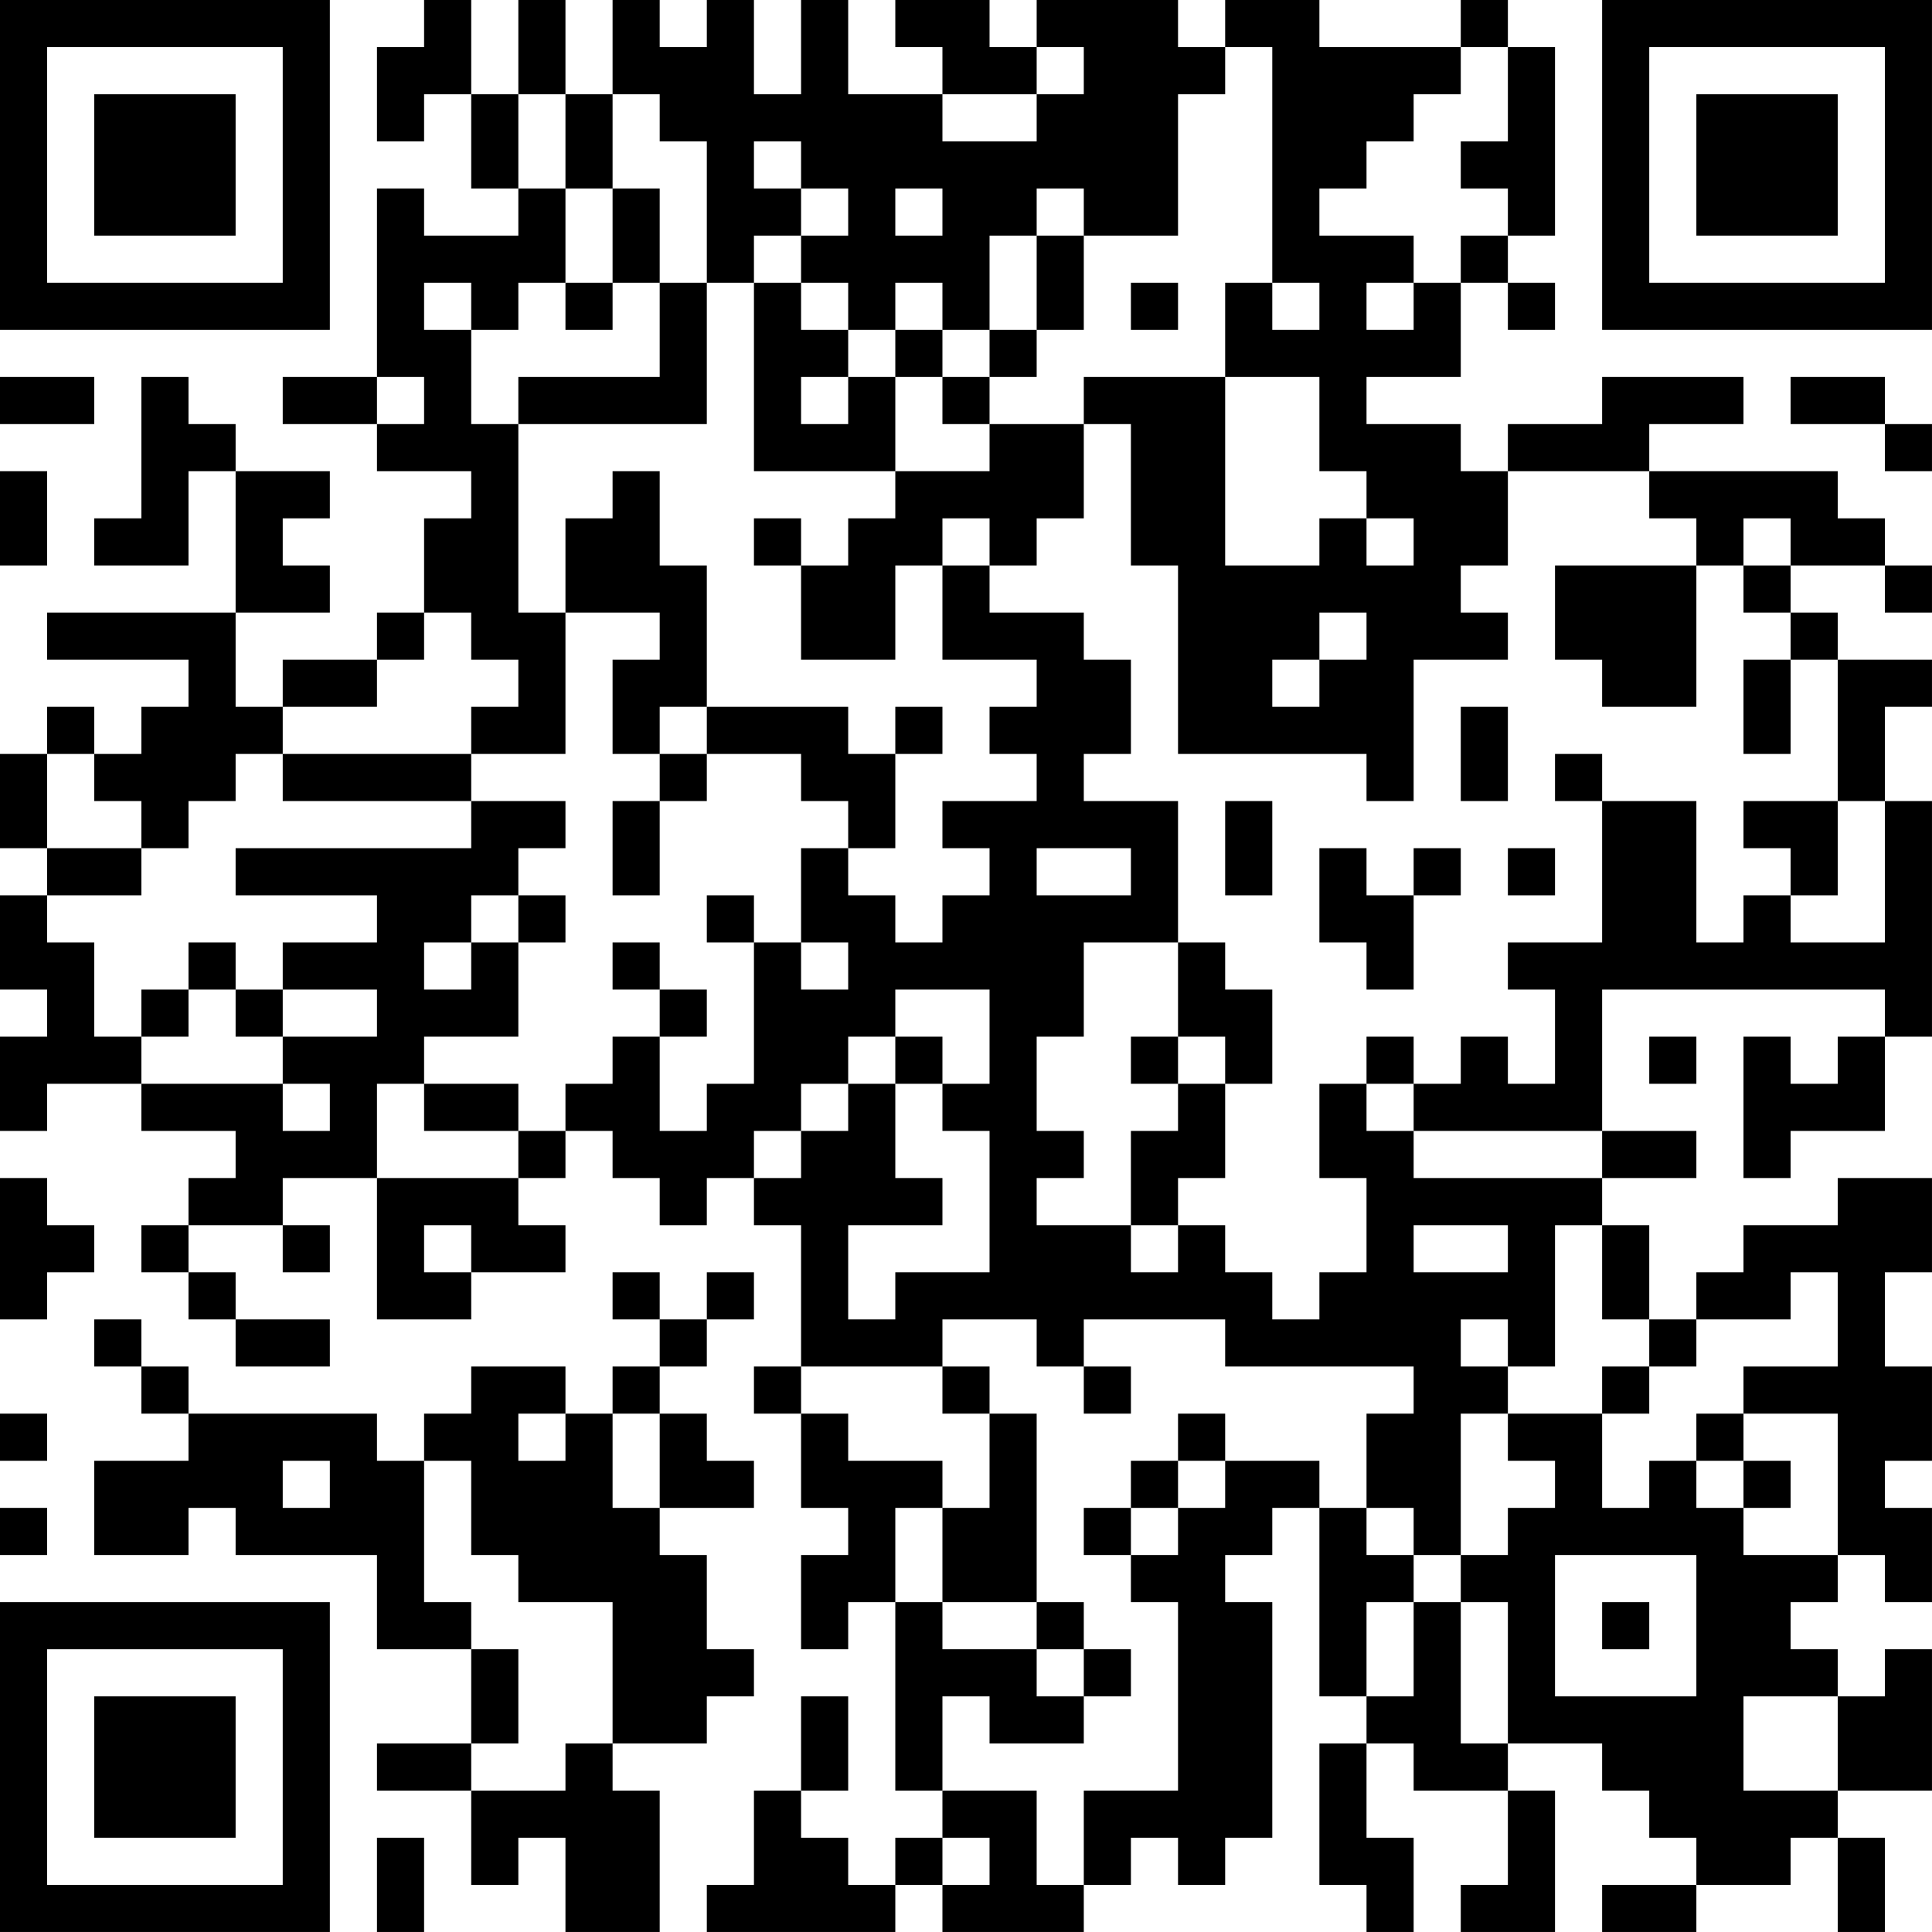 <?xml version="1.0" encoding="UTF-8"?>
<svg xmlns="http://www.w3.org/2000/svg" version="1.1" width="300" height="300" viewBox="0 0 300 300"><rect x="0" y="0" width="300" height="300" fill="#ffffff"/><g transform="scale(7.317)"><g transform="translate(0,0)"><path fill-rule="evenodd" d="M9 0L9 1L8 1L8 3L9 3L9 2L10 2L10 4L11 4L11 5L9 5L9 4L8 4L8 8L6 8L6 9L8 9L8 10L10 10L10 11L9 11L9 13L8 13L8 14L6 14L6 15L5 15L5 13L7 13L7 12L6 12L6 11L7 11L7 10L5 10L5 9L4 9L4 8L3 8L3 11L2 11L2 12L4 12L4 10L5 10L5 13L1 13L1 14L4 14L4 15L3 15L3 16L2 16L2 15L1 15L1 16L0 16L0 18L1 18L1 19L0 19L0 21L1 21L1 22L0 22L0 24L1 24L1 23L3 23L3 24L5 24L5 25L4 25L4 26L3 26L3 27L4 27L4 28L5 28L5 29L7 29L7 28L5 28L5 27L4 27L4 26L6 26L6 27L7 27L7 26L6 26L6 25L8 25L8 28L10 28L10 27L12 27L12 26L11 26L11 25L12 25L12 24L13 24L13 25L14 25L14 26L15 26L15 25L16 25L16 26L17 26L17 29L16 29L16 30L17 30L17 32L18 32L18 33L17 33L17 35L18 35L18 34L19 34L19 38L20 38L20 39L19 39L19 40L18 40L18 39L17 39L17 38L18 38L18 36L17 36L17 38L16 38L16 40L15 40L15 41L19 41L19 40L20 40L20 41L23 41L23 40L24 40L24 39L25 39L25 40L26 40L26 39L27 39L27 34L26 34L26 33L27 33L27 32L28 32L28 36L29 36L29 37L28 37L28 40L29 40L29 41L30 41L30 39L29 39L29 37L30 37L30 38L32 38L32 40L31 40L31 41L33 41L33 38L32 38L32 37L34 37L34 38L35 38L35 39L36 39L36 40L34 40L34 41L36 41L36 40L38 40L38 39L39 39L39 41L40 41L40 39L39 39L39 38L41 38L41 35L40 35L40 36L39 36L39 35L38 35L38 34L39 34L39 33L40 33L40 34L41 34L41 32L40 32L40 31L41 31L41 29L40 29L40 27L41 27L41 25L39 25L39 26L37 26L37 27L36 27L36 28L35 28L35 26L34 26L34 25L36 25L36 24L34 24L34 21L40 21L40 22L39 22L39 23L38 23L38 22L37 22L37 25L38 25L38 24L40 24L40 22L41 22L41 17L40 17L40 15L41 15L41 14L39 14L39 13L38 13L38 12L40 12L40 13L41 13L41 12L40 12L40 11L39 11L39 10L35 10L35 9L37 9L37 8L34 8L34 9L32 9L32 10L31 10L31 9L29 9L29 8L31 8L31 6L32 6L32 7L33 7L33 6L32 6L32 5L33 5L33 1L32 1L32 0L31 0L31 1L28 1L28 0L26 0L26 1L25 1L25 0L22 0L22 1L21 1L21 0L19 0L19 1L20 1L20 2L18 2L18 0L17 0L17 2L16 2L16 0L15 0L15 1L14 1L14 0L13 0L13 2L12 2L12 0L11 0L11 2L10 2L10 0ZM22 1L22 2L20 2L20 3L22 3L22 2L23 2L23 1ZM26 1L26 2L25 2L25 5L23 5L23 4L22 4L22 5L21 5L21 7L20 7L20 6L19 6L19 7L18 7L18 6L17 6L17 5L18 5L18 4L17 4L17 3L16 3L16 4L17 4L17 5L16 5L16 6L15 6L15 3L14 3L14 2L13 2L13 4L12 4L12 2L11 2L11 4L12 4L12 6L11 6L11 7L10 7L10 6L9 6L9 7L10 7L10 9L11 9L11 13L12 13L12 16L10 16L10 15L11 15L11 14L10 14L10 13L9 13L9 14L8 14L8 15L6 15L6 16L5 16L5 17L4 17L4 18L3 18L3 17L2 17L2 16L1 16L1 18L3 18L3 19L1 19L1 20L2 20L2 22L3 22L3 23L6 23L6 24L7 24L7 23L6 23L6 22L8 22L8 21L6 21L6 20L8 20L8 19L5 19L5 18L10 18L10 17L12 17L12 18L11 18L11 19L10 19L10 20L9 20L9 21L10 21L10 20L11 20L11 22L9 22L9 23L8 23L8 25L11 25L11 24L12 24L12 23L13 23L13 22L14 22L14 24L15 24L15 23L16 23L16 20L17 20L17 21L18 21L18 20L17 20L17 18L18 18L18 19L19 19L19 20L20 20L20 19L21 19L21 18L20 18L20 17L22 17L22 16L21 16L21 15L22 15L22 14L20 14L20 12L21 12L21 13L23 13L23 14L24 14L24 16L23 16L23 17L25 17L25 20L23 20L23 22L22 22L22 24L23 24L23 25L22 25L22 26L24 26L24 27L25 27L25 26L26 26L26 27L27 27L27 28L28 28L28 27L29 27L29 25L28 25L28 23L29 23L29 24L30 24L30 25L34 25L34 24L30 24L30 23L31 23L31 22L32 22L32 23L33 23L33 21L32 21L32 20L34 20L34 17L36 17L36 20L37 20L37 19L38 19L38 20L40 20L40 17L39 17L39 14L38 14L38 13L37 13L37 12L38 12L38 11L37 11L37 12L36 12L36 11L35 11L35 10L32 10L32 12L31 12L31 13L32 13L32 14L30 14L30 17L29 17L29 16L25 16L25 12L24 12L24 9L23 9L23 8L26 8L26 12L28 12L28 11L29 11L29 12L30 12L30 11L29 11L29 10L28 10L28 8L26 8L26 6L27 6L27 7L28 7L28 6L27 6L27 1ZM31 1L31 2L30 2L30 3L29 3L29 4L28 4L28 5L30 5L30 6L29 6L29 7L30 7L30 6L31 6L31 5L32 5L32 4L31 4L31 3L32 3L32 1ZM13 4L13 6L12 6L12 7L13 7L13 6L14 6L14 8L11 8L11 9L15 9L15 6L14 6L14 4ZM19 4L19 5L20 5L20 4ZM22 5L22 7L21 7L21 8L20 8L20 7L19 7L19 8L18 8L18 7L17 7L17 6L16 6L16 10L19 10L19 11L18 11L18 12L17 12L17 11L16 11L16 12L17 12L17 14L19 14L19 12L20 12L20 11L21 11L21 12L22 12L22 11L23 11L23 9L21 9L21 8L22 8L22 7L23 7L23 5ZM24 6L24 7L25 7L25 6ZM0 8L0 9L2 9L2 8ZM8 8L8 9L9 9L9 8ZM17 8L17 9L18 9L18 8ZM19 8L19 10L21 10L21 9L20 9L20 8ZM38 8L38 9L40 9L40 10L41 10L41 9L40 9L40 8ZM0 10L0 12L1 12L1 10ZM13 10L13 11L12 11L12 13L14 13L14 14L13 14L13 16L14 16L14 17L13 17L13 19L14 19L14 17L15 17L15 16L17 16L17 17L18 17L18 18L19 18L19 16L20 16L20 15L19 15L19 16L18 16L18 15L15 15L15 12L14 12L14 10ZM33 12L33 14L34 14L34 15L36 15L36 12ZM28 13L28 14L27 14L27 15L28 15L28 14L29 14L29 13ZM37 14L37 16L38 16L38 14ZM14 15L14 16L15 16L15 15ZM31 15L31 17L32 17L32 15ZM6 16L6 17L10 17L10 16ZM33 16L33 17L34 17L34 16ZM26 17L26 19L27 19L27 17ZM37 17L37 18L38 18L38 19L39 19L39 17ZM22 18L22 19L24 19L24 18ZM28 18L28 20L29 20L29 21L30 21L30 19L31 19L31 18L30 18L30 19L29 19L29 18ZM32 18L32 19L33 19L33 18ZM11 19L11 20L12 20L12 19ZM15 19L15 20L16 20L16 19ZM4 20L4 21L3 21L3 22L4 22L4 21L5 21L5 22L6 22L6 21L5 21L5 20ZM13 20L13 21L14 21L14 22L15 22L15 21L14 21L14 20ZM25 20L25 22L24 22L24 23L25 23L25 24L24 24L24 26L25 26L25 25L26 25L26 23L27 23L27 21L26 21L26 20ZM19 21L19 22L18 22L18 23L17 23L17 24L16 24L16 25L17 25L17 24L18 24L18 23L19 23L19 25L20 25L20 26L18 26L18 28L19 28L19 27L21 27L21 24L20 24L20 23L21 23L21 21ZM19 22L19 23L20 23L20 22ZM25 22L25 23L26 23L26 22ZM29 22L29 23L30 23L30 22ZM35 22L35 23L36 23L36 22ZM9 23L9 24L11 24L11 23ZM0 25L0 28L1 28L1 27L2 27L2 26L1 26L1 25ZM9 26L9 27L10 27L10 26ZM30 26L30 27L32 27L32 26ZM33 26L33 29L32 29L32 28L31 28L31 29L32 29L32 30L31 30L31 33L30 33L30 32L29 32L29 30L30 30L30 29L26 29L26 28L23 28L23 29L22 29L22 28L20 28L20 29L17 29L17 30L18 30L18 31L20 31L20 32L19 32L19 34L20 34L20 35L22 35L22 36L23 36L23 37L21 37L21 36L20 36L20 38L22 38L22 40L23 40L23 38L25 38L25 34L24 34L24 33L25 33L25 32L26 32L26 31L28 31L28 32L29 32L29 33L30 33L30 34L29 34L29 36L30 36L30 34L31 34L31 37L32 37L32 34L31 34L31 33L32 33L32 32L33 32L33 31L32 31L32 30L34 30L34 32L35 32L35 31L36 31L36 32L37 32L37 33L39 33L39 30L37 30L37 29L39 29L39 27L38 27L38 28L36 28L36 29L35 29L35 28L34 28L34 26ZM13 27L13 28L14 28L14 29L13 29L13 30L12 30L12 29L10 29L10 30L9 30L9 31L8 31L8 30L4 30L4 29L3 29L3 28L2 28L2 29L3 29L3 30L4 30L4 31L2 31L2 33L4 33L4 32L5 32L5 33L8 33L8 35L10 35L10 37L8 37L8 38L10 38L10 40L11 40L11 39L12 39L12 41L14 41L14 38L13 38L13 37L15 37L15 36L16 36L16 35L15 35L15 33L14 33L14 32L16 32L16 31L15 31L15 30L14 30L14 29L15 29L15 28L16 28L16 27L15 27L15 28L14 28L14 27ZM20 29L20 30L21 30L21 32L20 32L20 34L22 34L22 35L23 35L23 36L24 36L24 35L23 35L23 34L22 34L22 30L21 30L21 29ZM23 29L23 30L24 30L24 29ZM34 29L34 30L35 30L35 29ZM0 30L0 31L1 31L1 30ZM11 30L11 31L12 31L12 30ZM13 30L13 32L14 32L14 30ZM25 30L25 31L24 31L24 32L23 32L23 33L24 33L24 32L25 32L25 31L26 31L26 30ZM36 30L36 31L37 31L37 32L38 32L38 31L37 31L37 30ZM6 31L6 32L7 32L7 31ZM9 31L9 34L10 34L10 35L11 35L11 37L10 37L10 38L12 38L12 37L13 37L13 34L11 34L11 33L10 33L10 31ZM0 32L0 33L1 33L1 32ZM33 33L33 36L36 36L36 33ZM34 34L34 35L35 35L35 34ZM37 36L37 38L39 38L39 36ZM8 39L8 41L9 41L9 39ZM20 39L20 40L21 40L21 39ZM0 0L0 7L7 7L7 0ZM1 1L1 6L6 6L6 1ZM2 2L2 5L5 5L5 2ZM34 0L34 7L41 7L41 0ZM35 1L35 6L40 6L40 1ZM36 2L36 5L39 5L39 2ZM0 34L0 41L7 41L7 34ZM1 35L1 40L6 40L6 35ZM2 36L2 39L5 39L5 36Z" fill="#000000"/></g></g></svg>

